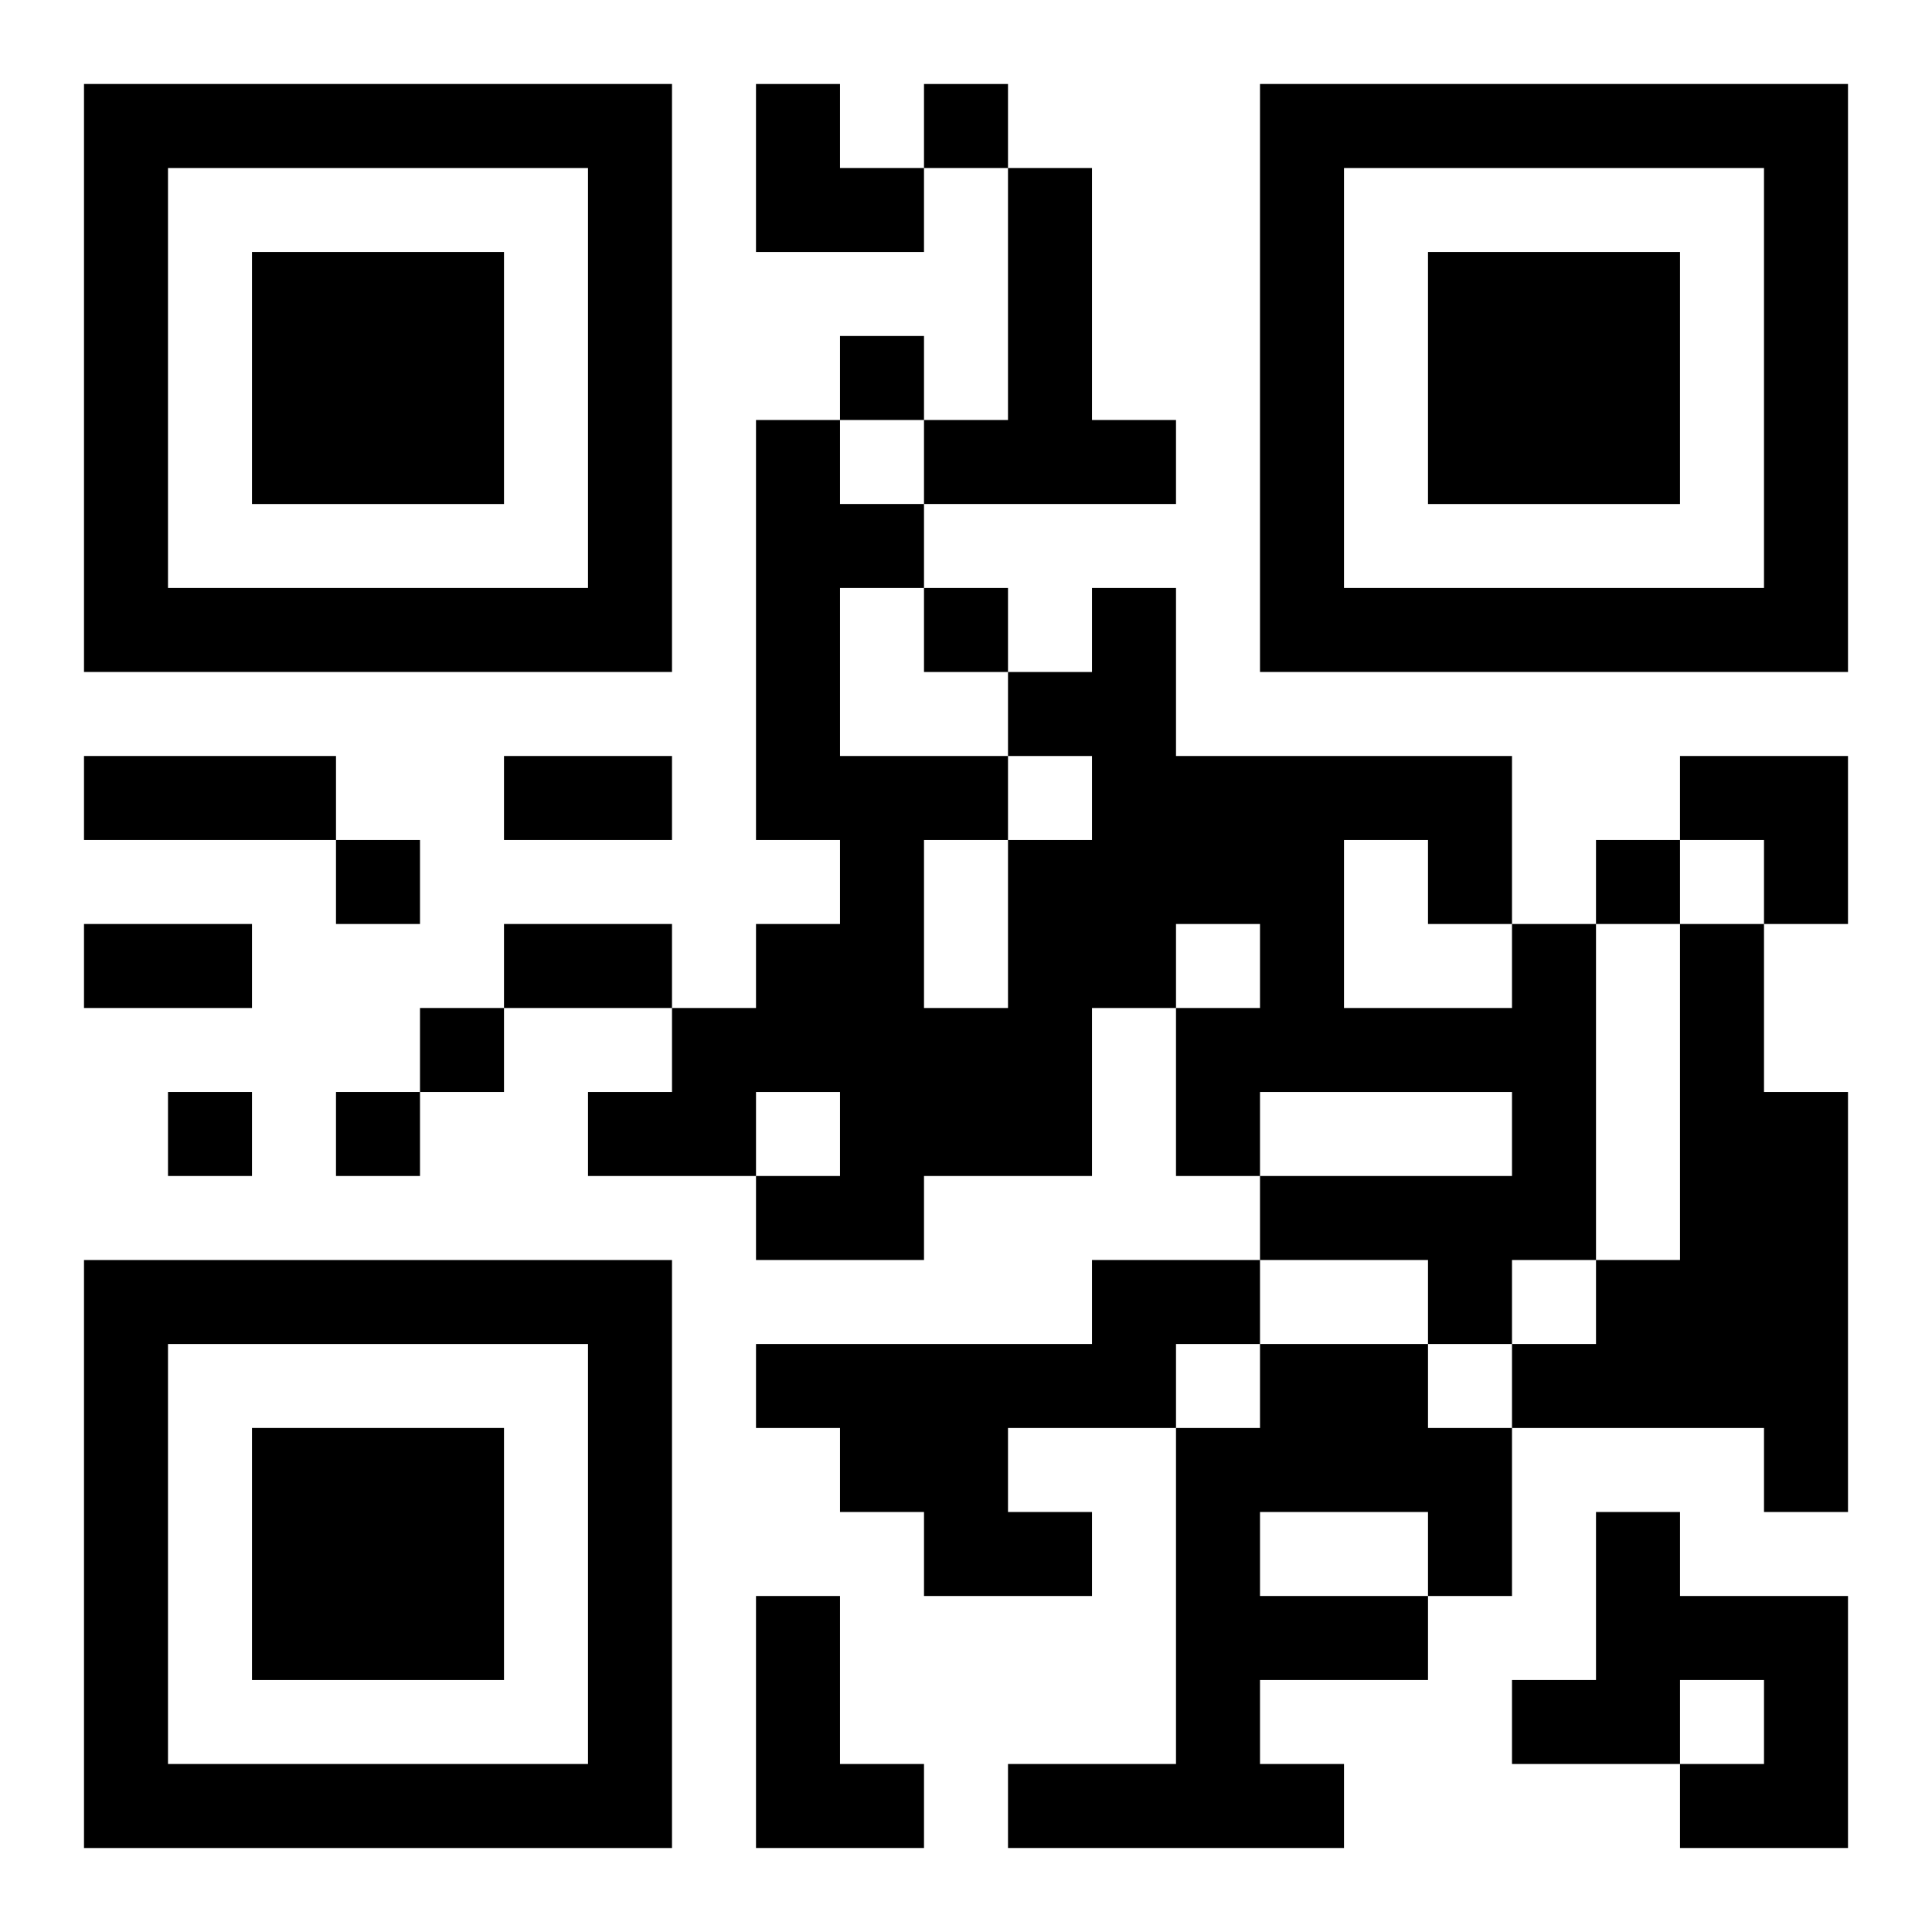 <?xml version="1.0" encoding="UTF-8"?>
<svg width="250" height="250" baseProfile="full" version="1.1" viewBox="-1 -1 23 23" xmlns="http://www.w3.org/2000/svg" xmlns:xlink="http://www.w3.org/1999/xlink"><symbol id="a"><path d="m0 7v7h7v-7h-7zm1 1h5v5h-5v-5zm1 1v3h3v-3h-3z"/></symbol><use y="-7" xlink:href="#a"/><use y="7" xlink:href="#a"/><use x="14" y="-7" xlink:href="#a"/><path d="m11 1h1v3h1v1h-3v-1h1v-3m6 9h1v4h-1v1h-1v-1h-2v-1h3v-1h-3v1h-1v-2h1v-1h-1v1h-1v2h-2v1h-2v-1h1v-1h-1v1h-2v-1h1v-1h1v-1h1v-1h-1v-5h1v1h1v1h-1v2h2v1h1v-1h-1v-1h1v-1h1v2h4v2m-2-1v2h2v-1h-1v-1h-1m-5 0v2h1v-2h-1m9 1h1v2h1v5h-1v-1h-3v-1h1v-1h1v-4m-7 4h2v1h-1v1h-2v1h1v1h-2v-1h-1v-1h-1v-1h4v-1m2 1h2v1h1v2h-1v1h-2v1h1v1h-4v-1h2v-4h1v-1m0 2v1h2v-1h-2m4 0h1v1h2v3h-2v-1h1v-1h-1v1h-2v-1h1v-2m-10 1h1v2h1v1h-2v-3m2-18v1h1v-1h-1m-1 3v1h1v-1h-1m1 3v1h1v-1h-1m-7 3v1h1v-1h-1m15 0v1h1v-1h-1m-14 2v1h1v-1h-1m-3 1v1h1v-1h-1m2 0v1h1v-1h-1m-3-4h3v1h-3v-1m5 0h2v1h-2v-1m-5 2h2v1h-2v-1m5 0h2v1h-2v-1m3-10h1v1h1v1h-2zm11 8h2v2h-1v-1h-1z"/></svg>
